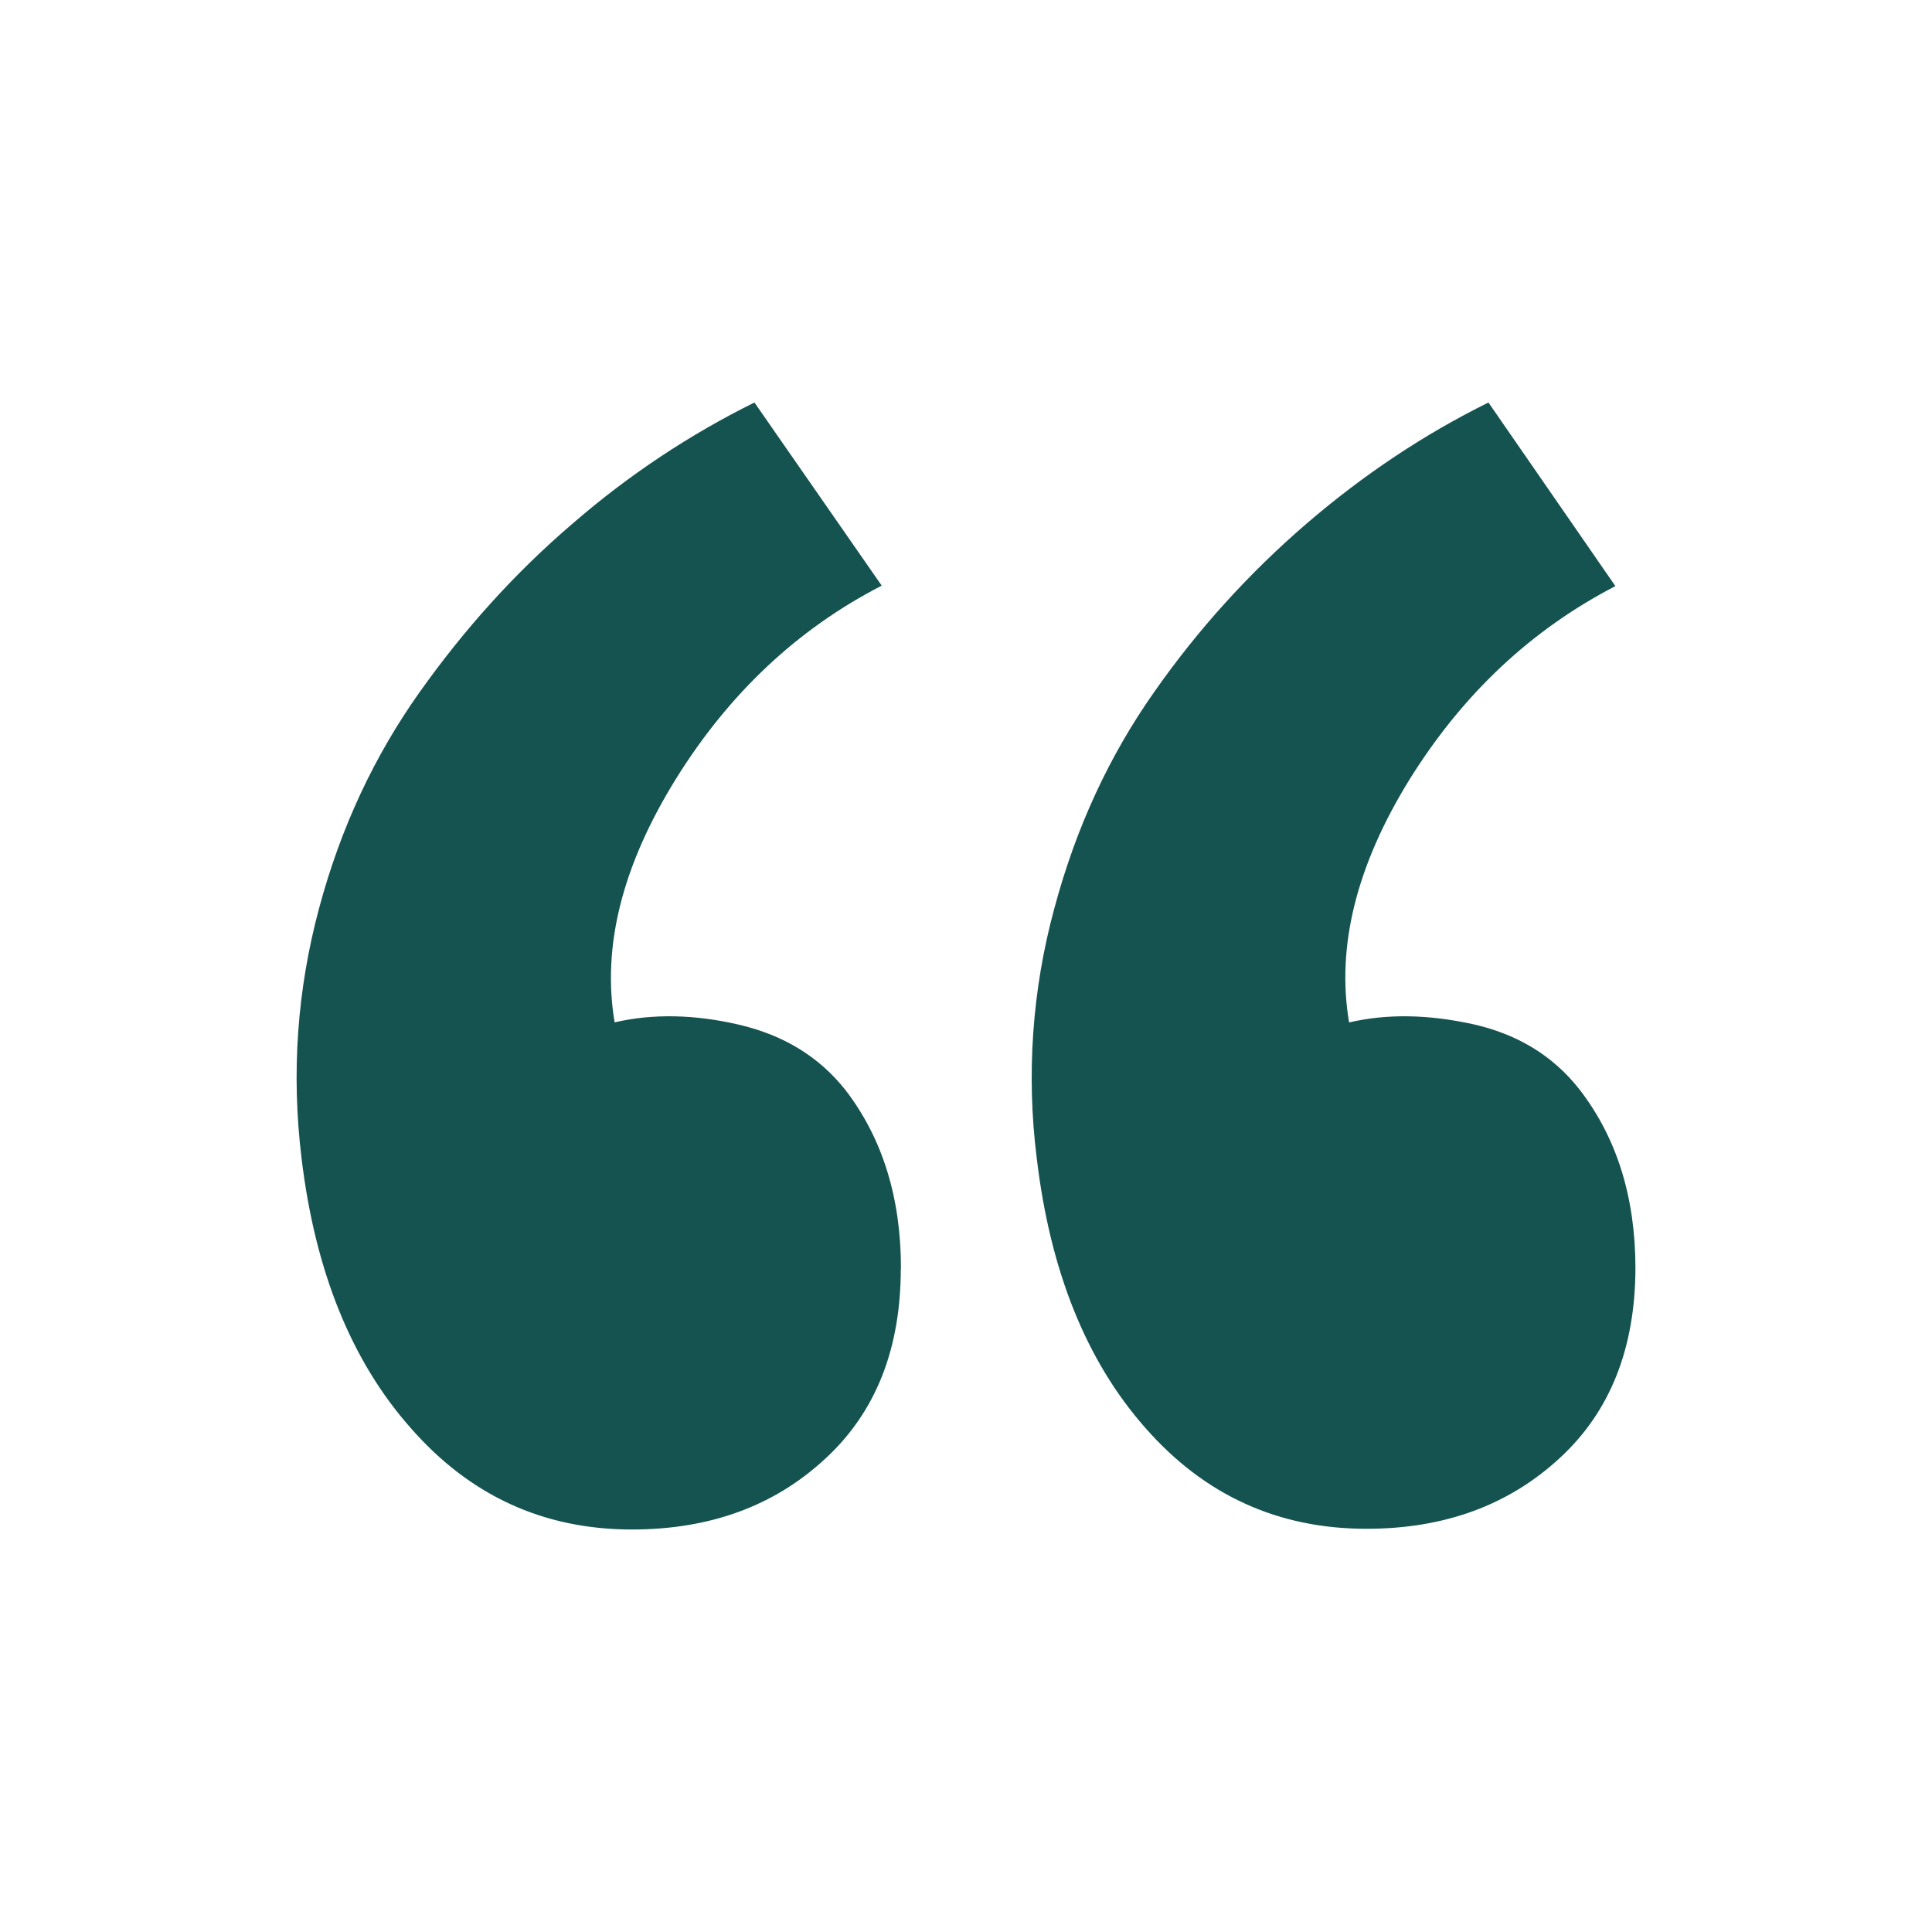 <?xml version="1.0" encoding="UTF-8"?> <svg xmlns="http://www.w3.org/2000/svg" width="24" height="24" viewBox="0 0 24 24" fill="none"><path d="M11.192 15.757C11.192 14.877 10.962 14.138 10.502 13.54C10.176 13.128 9.734 12.857 9.175 12.728C8.625 12.6 8.105 12.591 7.635 12.7C7.475 11.75 7.735 10.744 8.395 9.678C9.056 8.613 9.909 7.812 10.953 7.275L9.372 5C8.572 5.396 7.812 5.898 7.112 6.505C6.402 7.112 5.772 7.81 5.212 8.599C4.652 9.388 4.232 10.279 3.962 11.289C3.692 12.299 3.617 13.329 3.746 14.389C3.914 15.789 4.366 16.909 5.102 17.739C5.837 18.58 6.753 19 7.85 19C8.815 19 9.616 18.71 10.25 18.122C10.877 17.546 11.191 16.757 11.19 15.754L11.192 15.757ZM20.316 15.757C20.316 14.877 20.086 14.138 19.626 13.54C19.299 13.12 18.857 12.848 18.299 12.723C17.739 12.6 17.226 12.592 16.759 12.701C16.599 11.761 16.849 10.751 17.511 9.681C18.171 8.621 19.023 7.821 20.067 7.281L18.49 5C17.689 5.396 16.936 5.898 16.23 6.505C15.514 7.121 14.877 7.825 14.336 8.599C13.78 9.389 13.366 10.279 13.096 11.289C12.822 12.298 12.748 13.351 12.879 14.389C13.045 15.789 13.495 16.909 14.229 17.739C14.962 18.574 15.877 18.991 16.972 18.991C17.939 18.992 18.739 18.7 19.374 18.114C20.001 17.538 20.315 16.749 20.316 15.746V15.757Z" fill="#155351"></path></svg> 